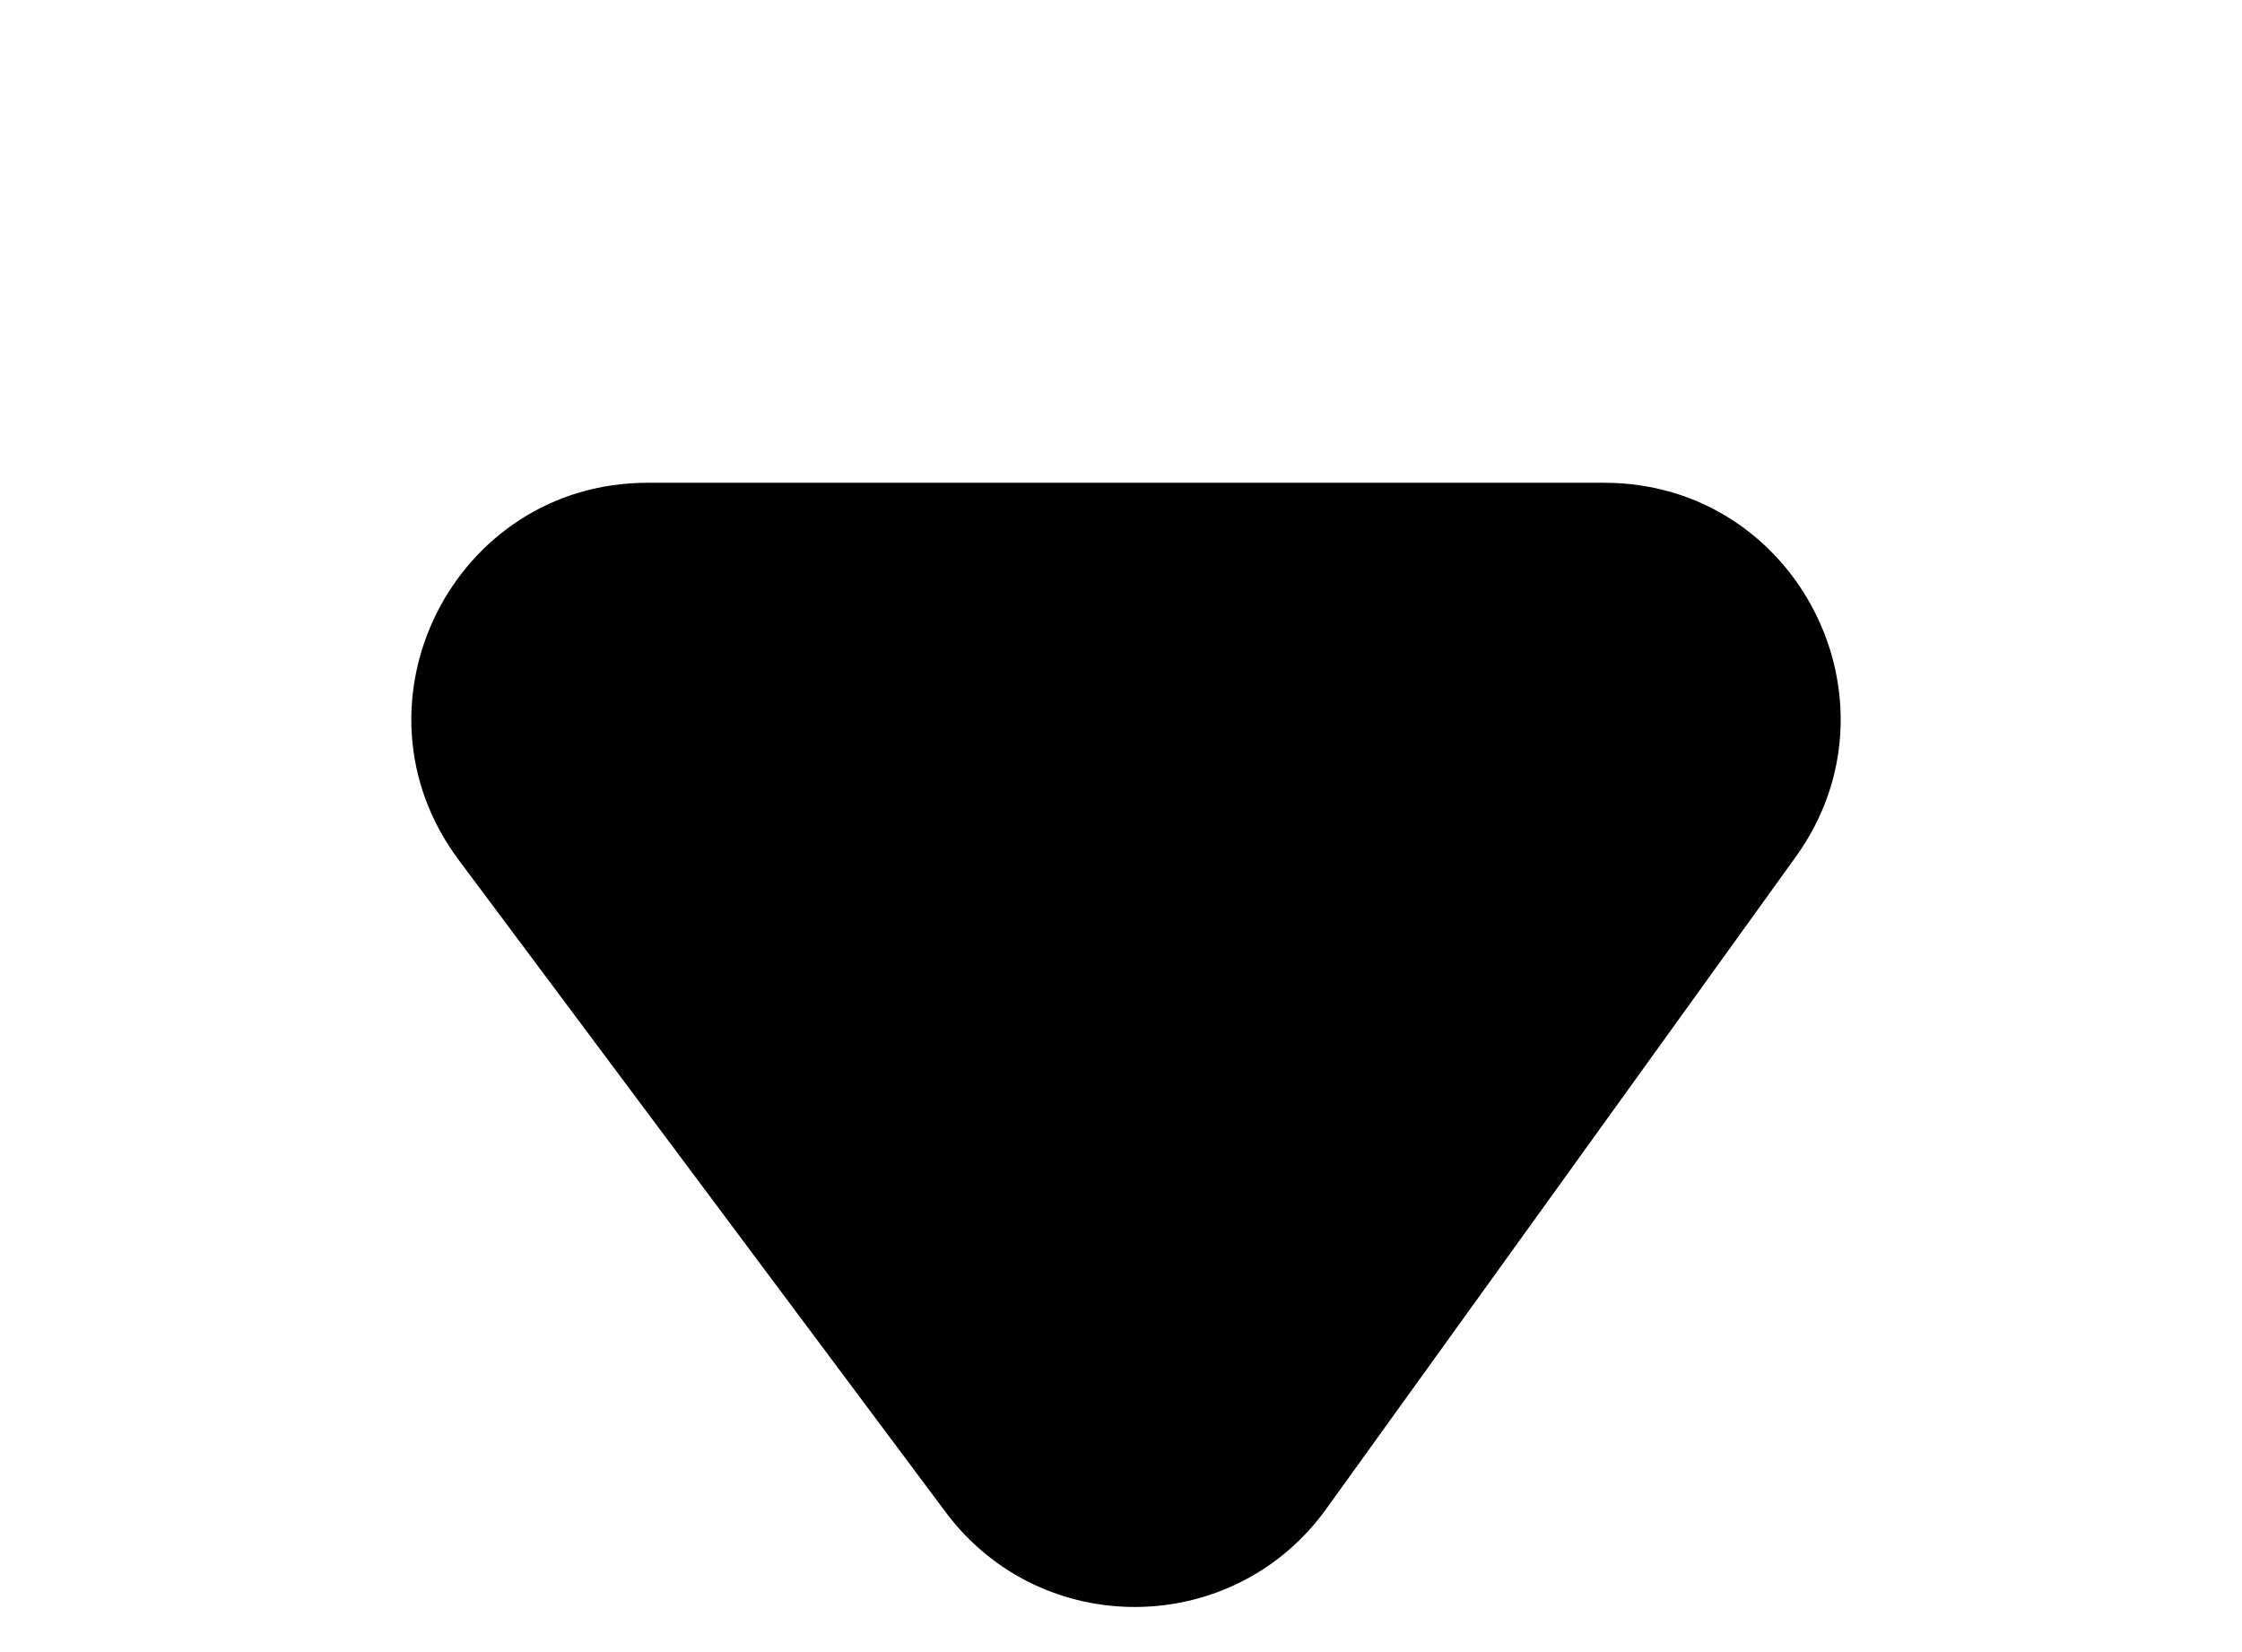 <?xml version="1.0" encoding="UTF-8"?>
<svg xmlns="http://www.w3.org/2000/svg" width="19" height="14" viewBox="0 0 19 14" fill="none">
  <path d="M11.239 12.787L15.219 7.26C16.171 5.937 15.226 4.091 13.595 4.091L5.489 4.091C3.843 4.091 2.902 5.968 3.887 7.287L8.014 12.814C8.822 13.897 10.45 13.883 11.239 12.787Z" fill="black"></path>
</svg>
